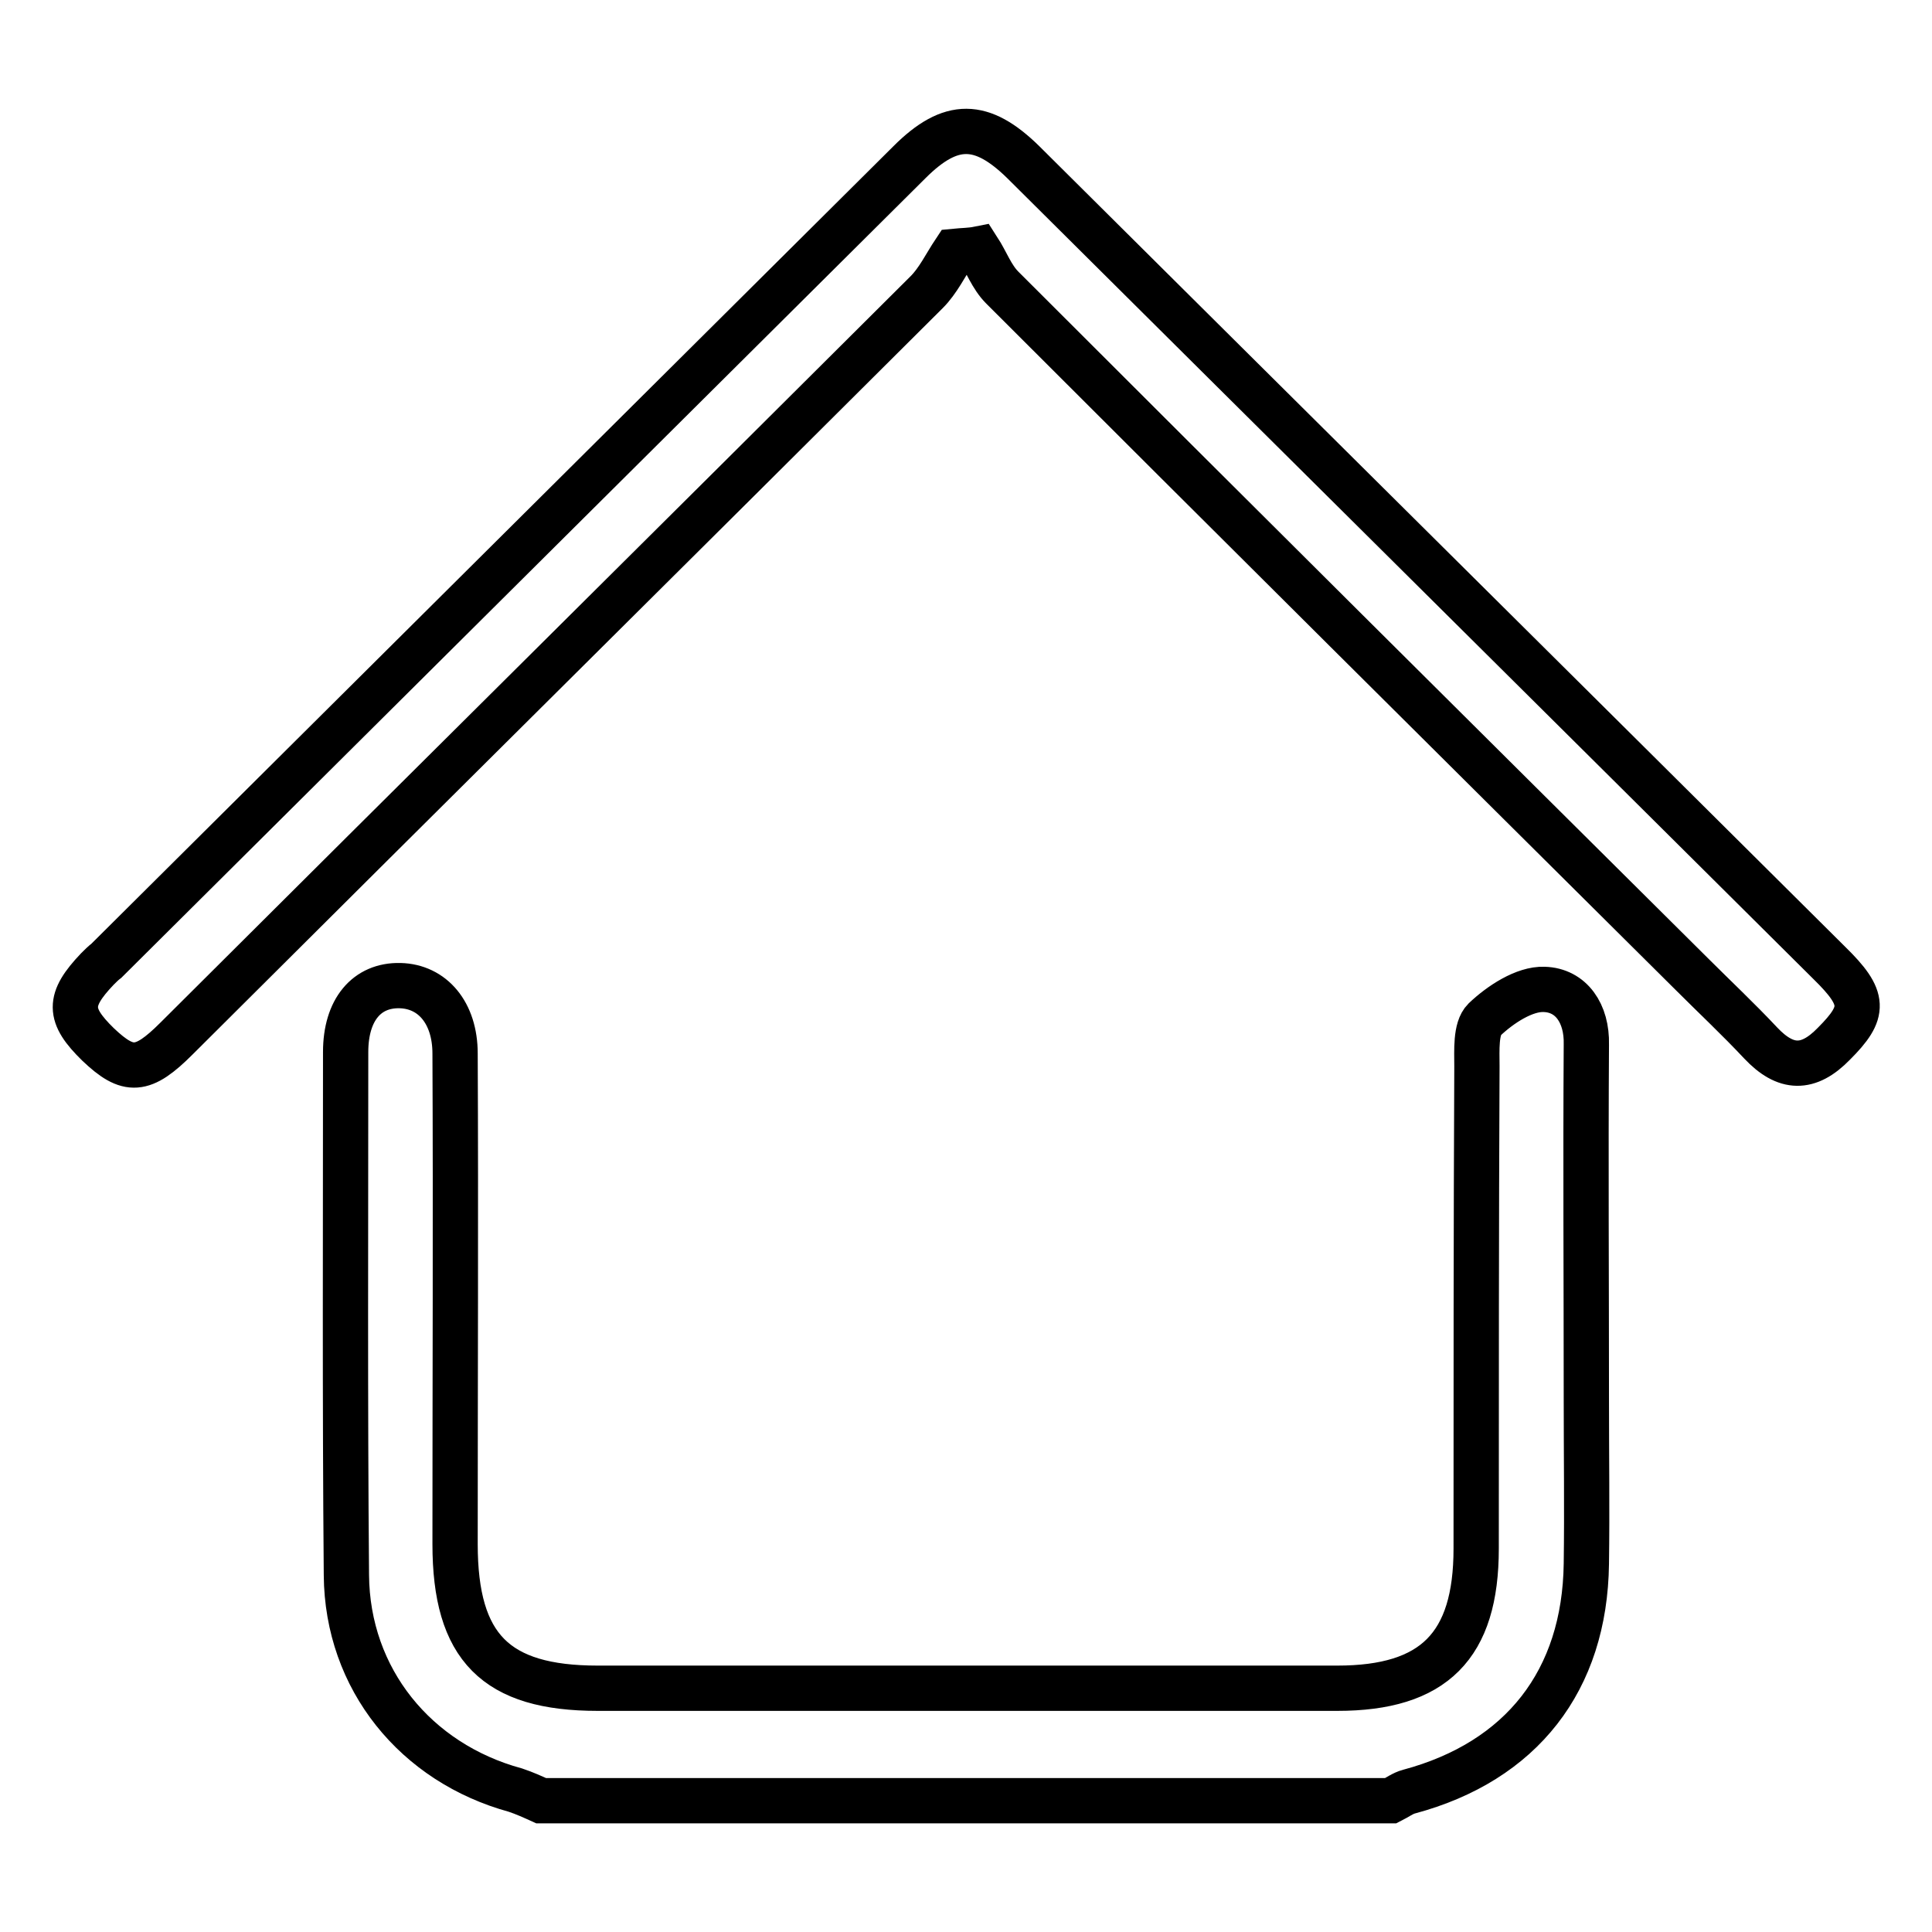 <?xml version="1.0" encoding="utf-8"?>
<!-- Svg Vector Icons : http://www.onlinewebfonts.com/icon -->
<!DOCTYPE svg PUBLIC "-//W3C//DTD SVG 1.1//EN" "http://www.w3.org/Graphics/SVG/1.1/DTD/svg11.dtd">
<svg version="1.1" xmlns="http://www.w3.org/2000/svg" xmlns:xlink="http://www.w3.org/1999/xlink" x="0px" y="0px" viewBox="0 0 256 256" enable-background="new 0 0 256 256" xml:space="preserve">
<g> <path stroke-width="6" fill-opacity="0" stroke="#000000"  d="M71.7,238.6c-1.1-0.5-2.2-1-3.4-1.4c-13.2-3.6-22.3-14.7-22.4-28.5c-0.2-23.1-0.1-46.2-0.1-69.3 c0-5.6,2.8-8.9,7.2-8.8c4.3,0.1,7.3,3.6,7.3,9c0.1,21.7,0,43.3,0,65c0,13.7,5.4,19.1,18.9,19.1c32.7,0,65.3,0,98,0 c12.8,0,18.4-5.6,18.4-18.5c0-21.3,0-42.6,0.1-63.9c0-2.1-0.2-5,1-6.2c2.1-2,5.3-4.1,7.9-4c3.6,0.1,5.7,3.2,5.6,7.3 c-0.1,15.7,0,31.4,0,47.1c0,7.2,0.1,14.4,0,21.7c-0.2,15.5-8.6,26.2-23.5,30.2c-0.8,0.2-1.6,0.8-2.4,1.2 C146.8,238.6,109.2,238.6,71.7,238.6z"/> <path stroke-width="6" fill-opacity="0" stroke="#000000"  d="M126.5,33.3c-1.2,1.8-2.2,3.9-3.7,5.4c-33.1,33-66.3,65.9-99.4,98.9c-4.5,4.5-6.4,4.6-10.4,0.8 c-4-3.9-4-5.9-0.1-10c0.4-0.4,0.8-0.8,1.2-1.1C49.6,92,85,56.8,120.5,21.5c5.5-5.5,9.6-5.4,15.1,0c35.6,35.4,71.2,70.7,106.8,106.1 c4.8,4.7,4.8,6.5,0.6,10.7c-3.4,3.5-6.4,3.4-9.7-0.1c-3-3.2-6.1-6.1-9.2-9.2c-30.5-30.3-60.9-60.5-91.3-90.9 c-1.4-1.4-2.1-3.4-3.2-5.1C128.6,33.2,127.5,33.2,126.5,33.3z"/></g>
</svg>